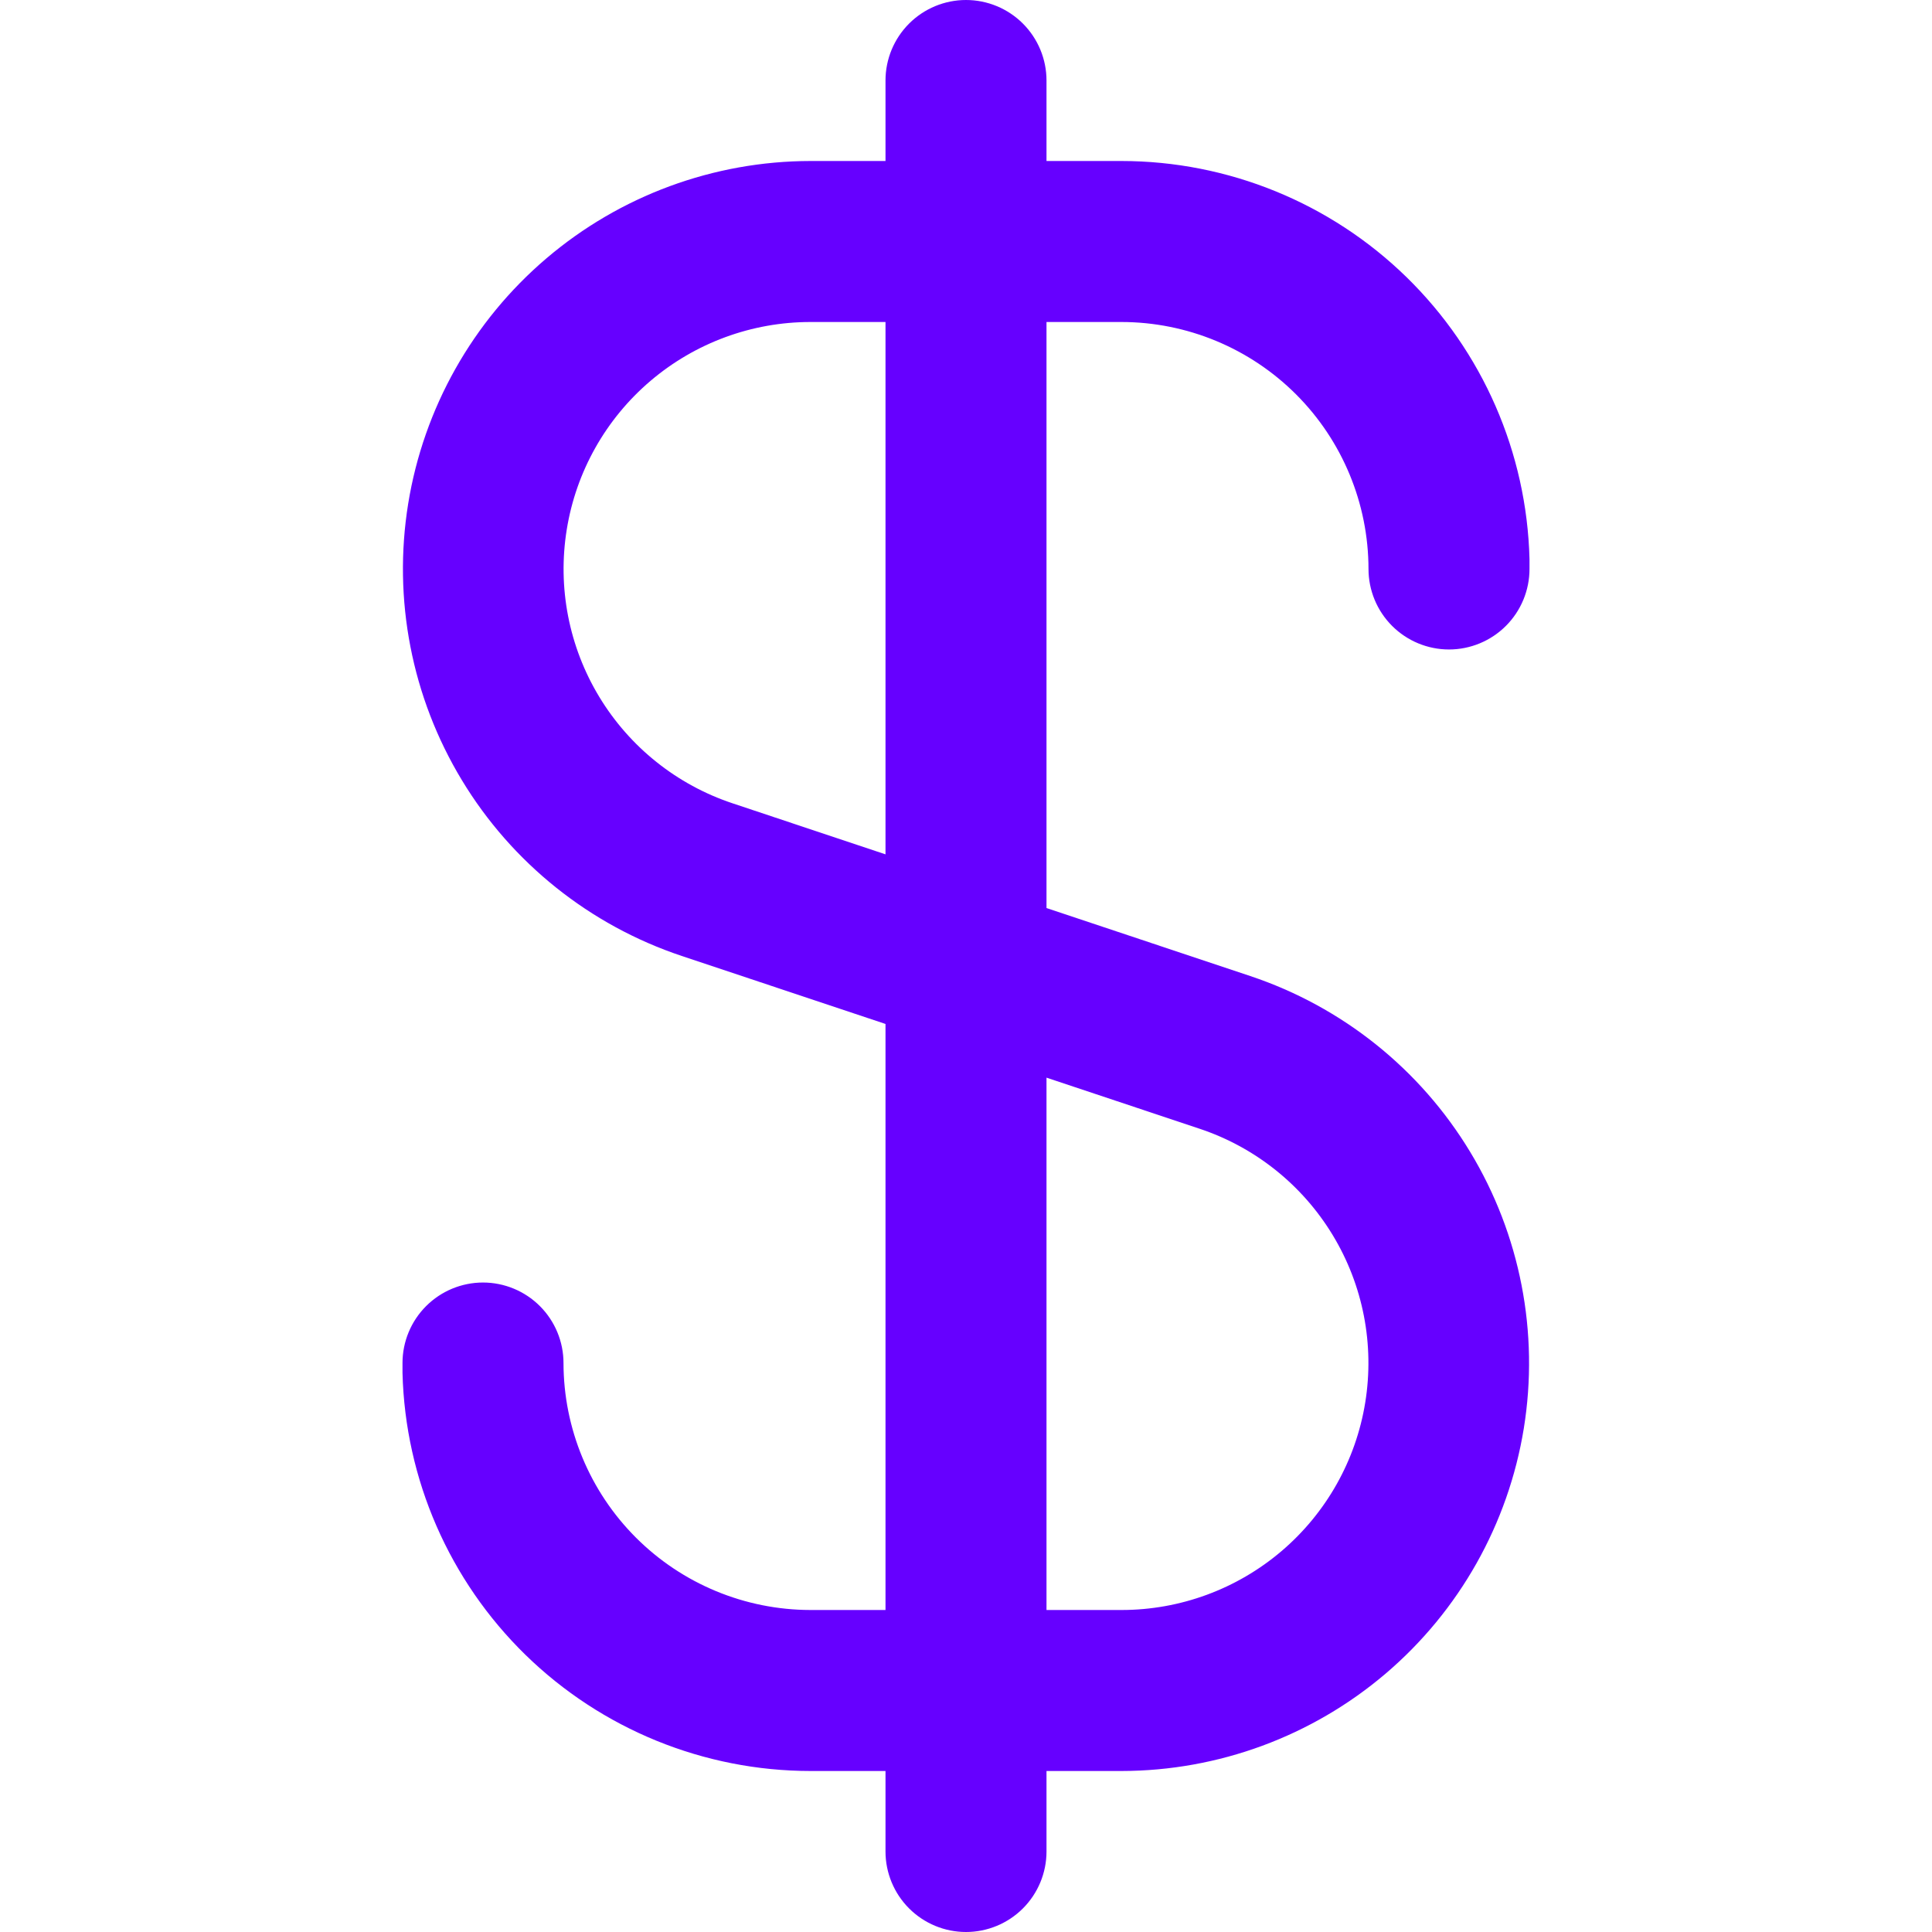 <svg width="48" height="48" viewBox="0 0 48 48" fill="none" xmlns="http://www.w3.org/2000/svg">
<g clip-path="url(#clip0_2184_99)">
<path d="M20.136 40C18.509 39.998 16.949 39.351 15.799 38.201C14.649 37.051 14.002 35.491 14 33.864C14 33.334 13.789 32.825 13.414 32.45C13.039 32.075 12.53 31.864 12 31.864C11.47 31.864 10.961 32.075 10.586 32.45C10.211 32.825 10 33.334 10 33.864V34C10 34.038 10 34.072 10 34.11C10.067 36.755 11.164 39.268 13.057 41.116C14.95 42.963 17.491 43.998 20.136 44H22V46C22 46.53 22.211 47.039 22.586 47.414C22.961 47.789 23.47 48 24 48C24.53 48 25.039 47.789 25.414 47.414C25.789 47.039 26 46.53 26 46V44H27.864C30.269 43.997 32.595 43.139 34.426 41.58C36.257 40.02 37.474 37.86 37.859 35.485C38.243 33.111 37.771 30.677 36.526 28.619C35.282 26.56 33.346 25.012 31.064 24.25L26 22.56V8H27.864C29.491 8.002 31.051 8.649 32.201 9.799C33.351 10.949 33.998 12.509 34 14.136C34 14.666 34.211 15.175 34.586 15.55C34.961 15.925 35.47 16.136 36 16.136C36.53 16.136 37.039 15.925 37.414 15.55C37.789 15.175 38 14.666 38 14.136V14C38 13.962 38 13.928 38 13.89C37.933 11.245 36.836 8.732 34.943 6.884C33.05 5.037 30.509 4.002 27.864 4H26V2C26 1.47 25.789 0.961 25.414 0.586C25.039 0.211 24.53 0 24 0C23.47 0 22.961 0.211 22.586 0.586C22.211 0.961 22 1.47 22 2V4H20.136C17.731 4.003 15.405 4.86 13.574 6.42C11.743 7.98 10.526 10.14 10.141 12.515C9.757 14.889 10.229 17.323 11.474 19.381C12.718 21.44 14.655 22.988 16.936 23.75L22 25.44V40H20.136ZM26 26.774L29.8 28.042C31.183 28.502 32.356 29.439 33.111 30.686C33.866 31.932 34.152 33.406 33.919 34.845C33.687 36.283 32.949 37.592 31.84 38.536C30.73 39.481 29.321 40 27.864 40H26V26.774ZM18.2 19.958C16.817 19.498 15.644 18.561 14.889 17.314C14.134 16.068 13.848 14.594 14.081 13.155C14.313 11.717 15.051 10.408 16.16 9.464C17.27 8.519 18.679 8 20.136 8H22V21.226L18.2 19.958Z" fill="#6600FF"/>
</g>
<defs>
<clipPath id="clip0_2184_99">
<rect width="48" height="48" fill="white"/>
</clipPath>
</defs>
</svg>
